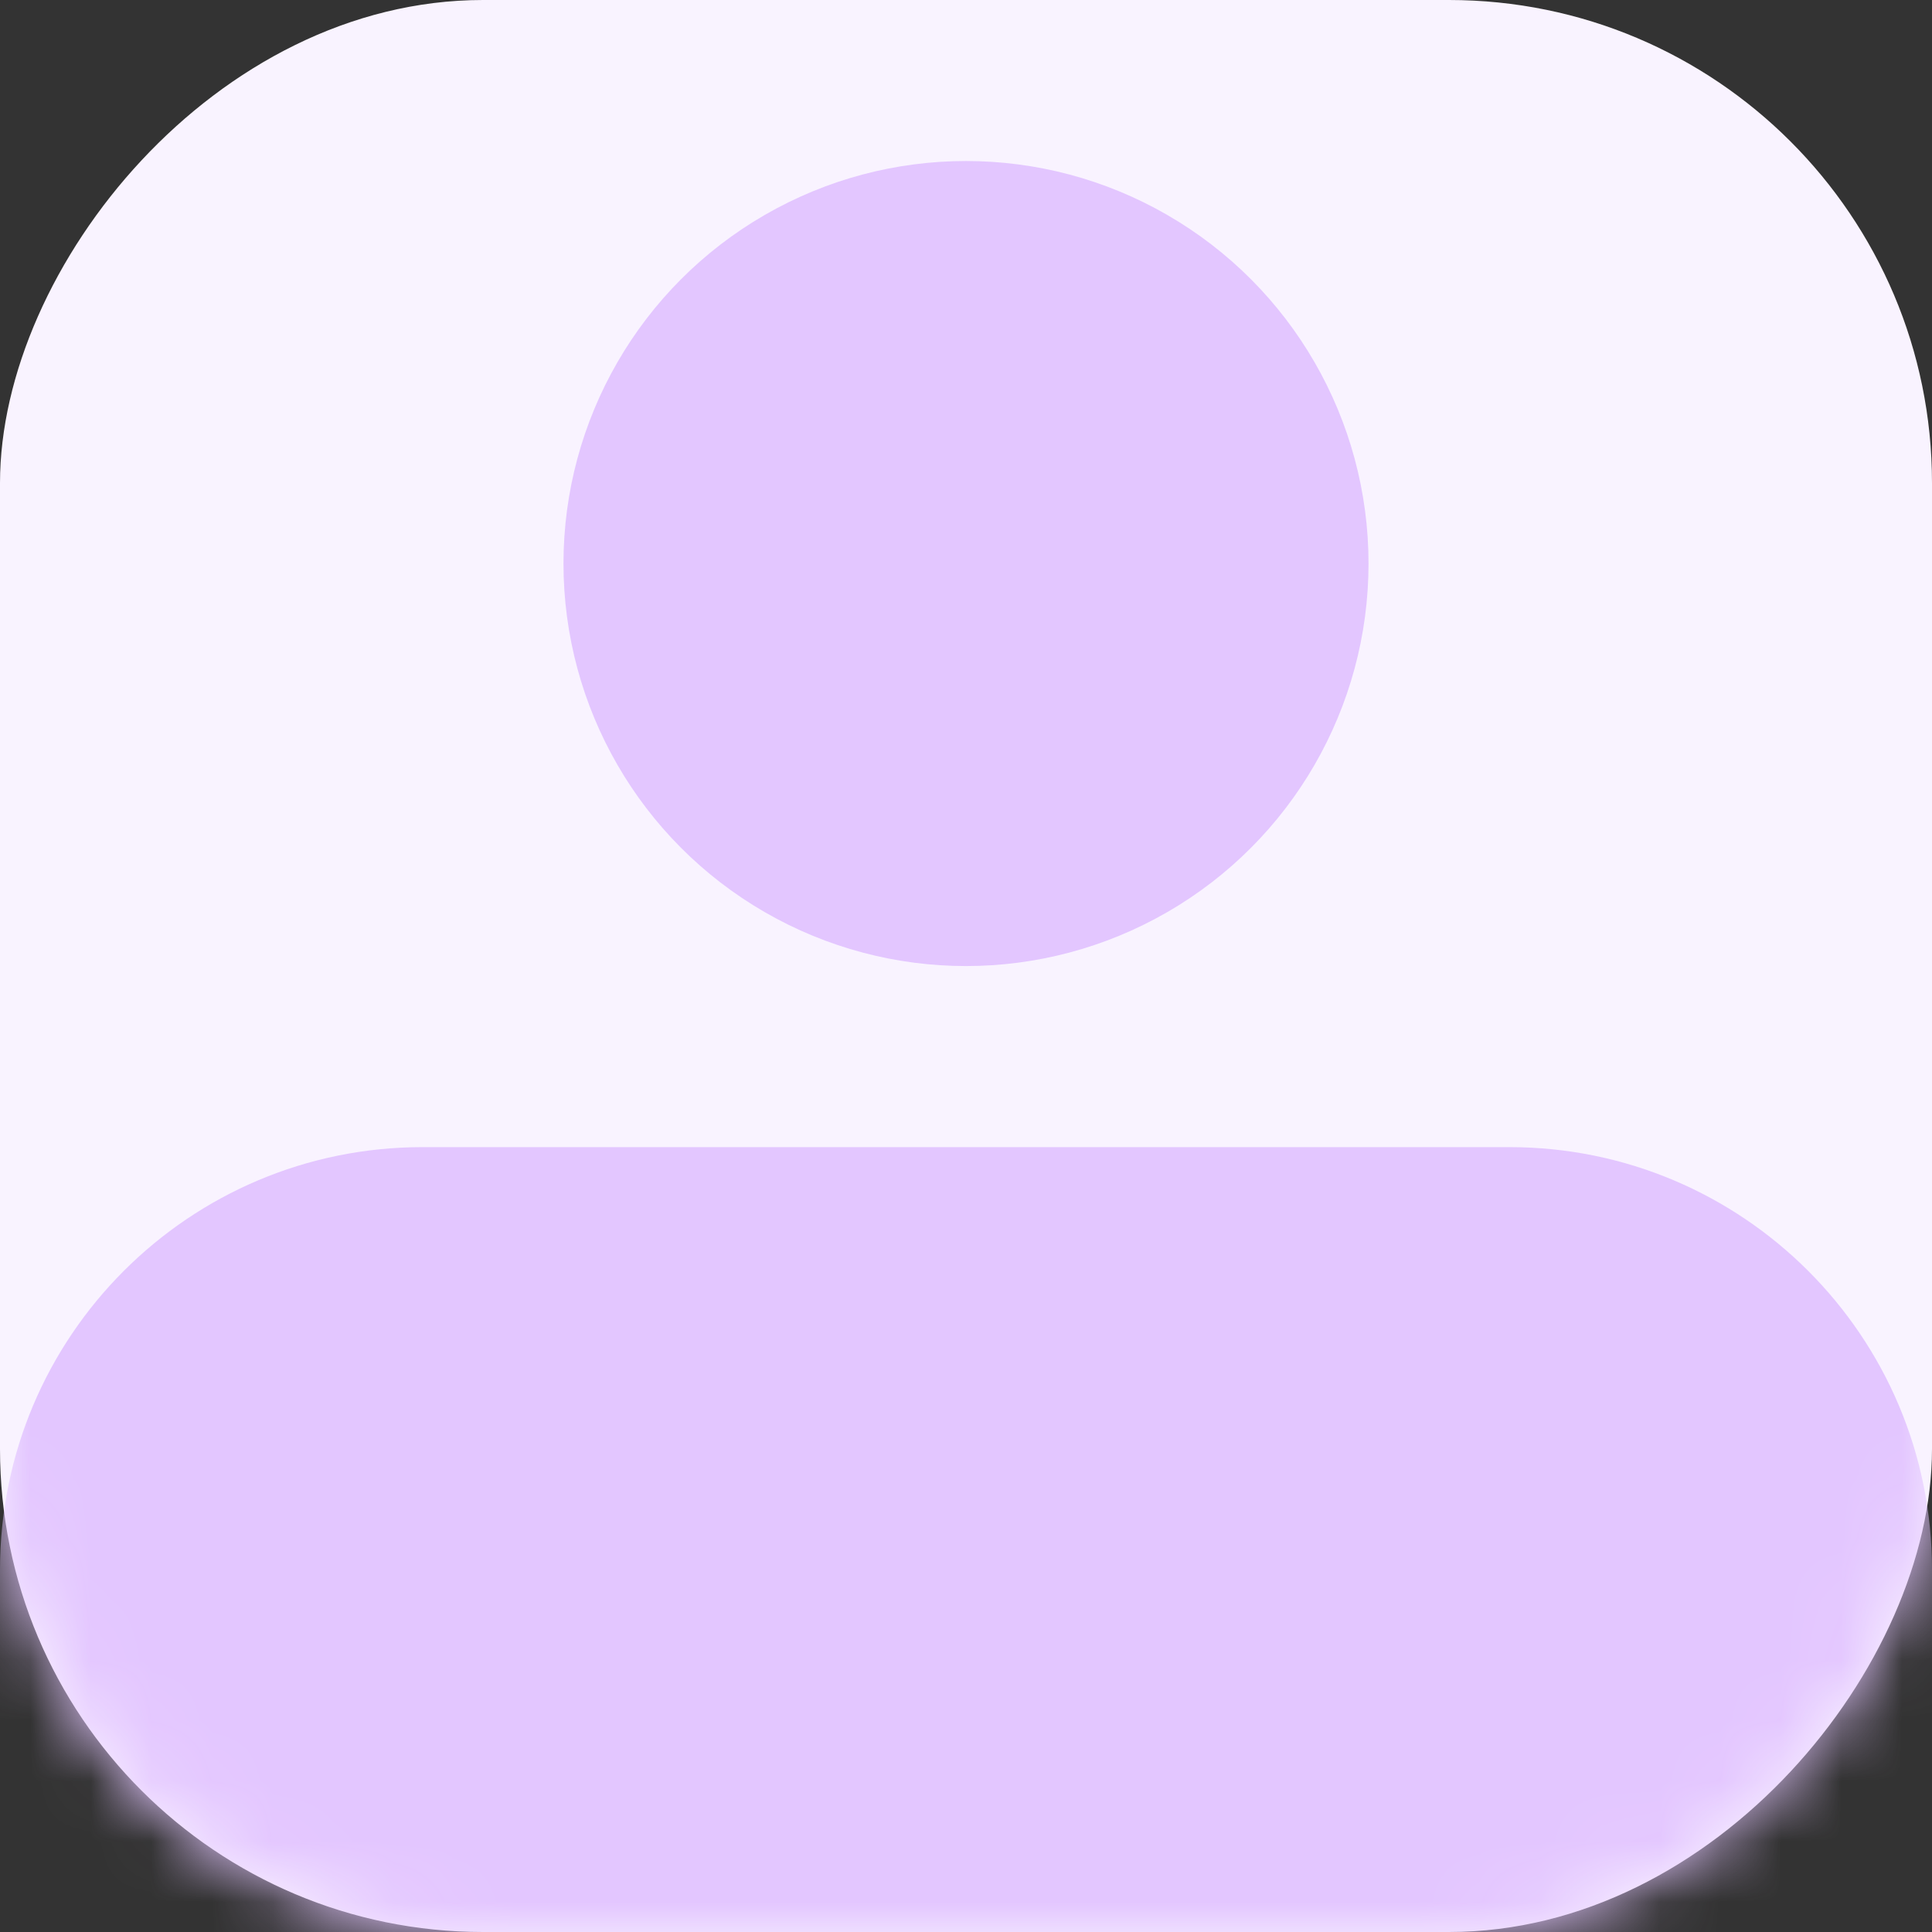 <svg width="32" height="32" viewBox="0 0 32 32" fill="none" xmlns="http://www.w3.org/2000/svg">
<rect x="0" y="0" width="32" height="32" fill="#333333" stroke="none"/>
<rect width="32" height="32" rx="8" transform="matrix(1 0 0 -1 0 32)" fill="#F9F3FF"/>
<mask id="mask0_421_7776" style="mask-type:alpha" maskUnits="userSpaceOnUse" x="0" y="0" width="32" height="32">
<rect x="0.5" y="-0.5" width="31" height="31" rx="7.5" transform="matrix(1 0 0 -1 0 31)" fill="#F3F4F6" stroke="black"/>
</mask>
<g mask="url(#mask0_421_7776)">
<circle cx="16" cy="9.334" r="6.667" fill="#E3C6FF"/>
<path d="M0 26C0 22.134 3.134 19 7 19H25C28.866 19 32 22.134 32 26V32.333H0V26Z" fill="#E3C6FF"/>
</g>
</svg>
